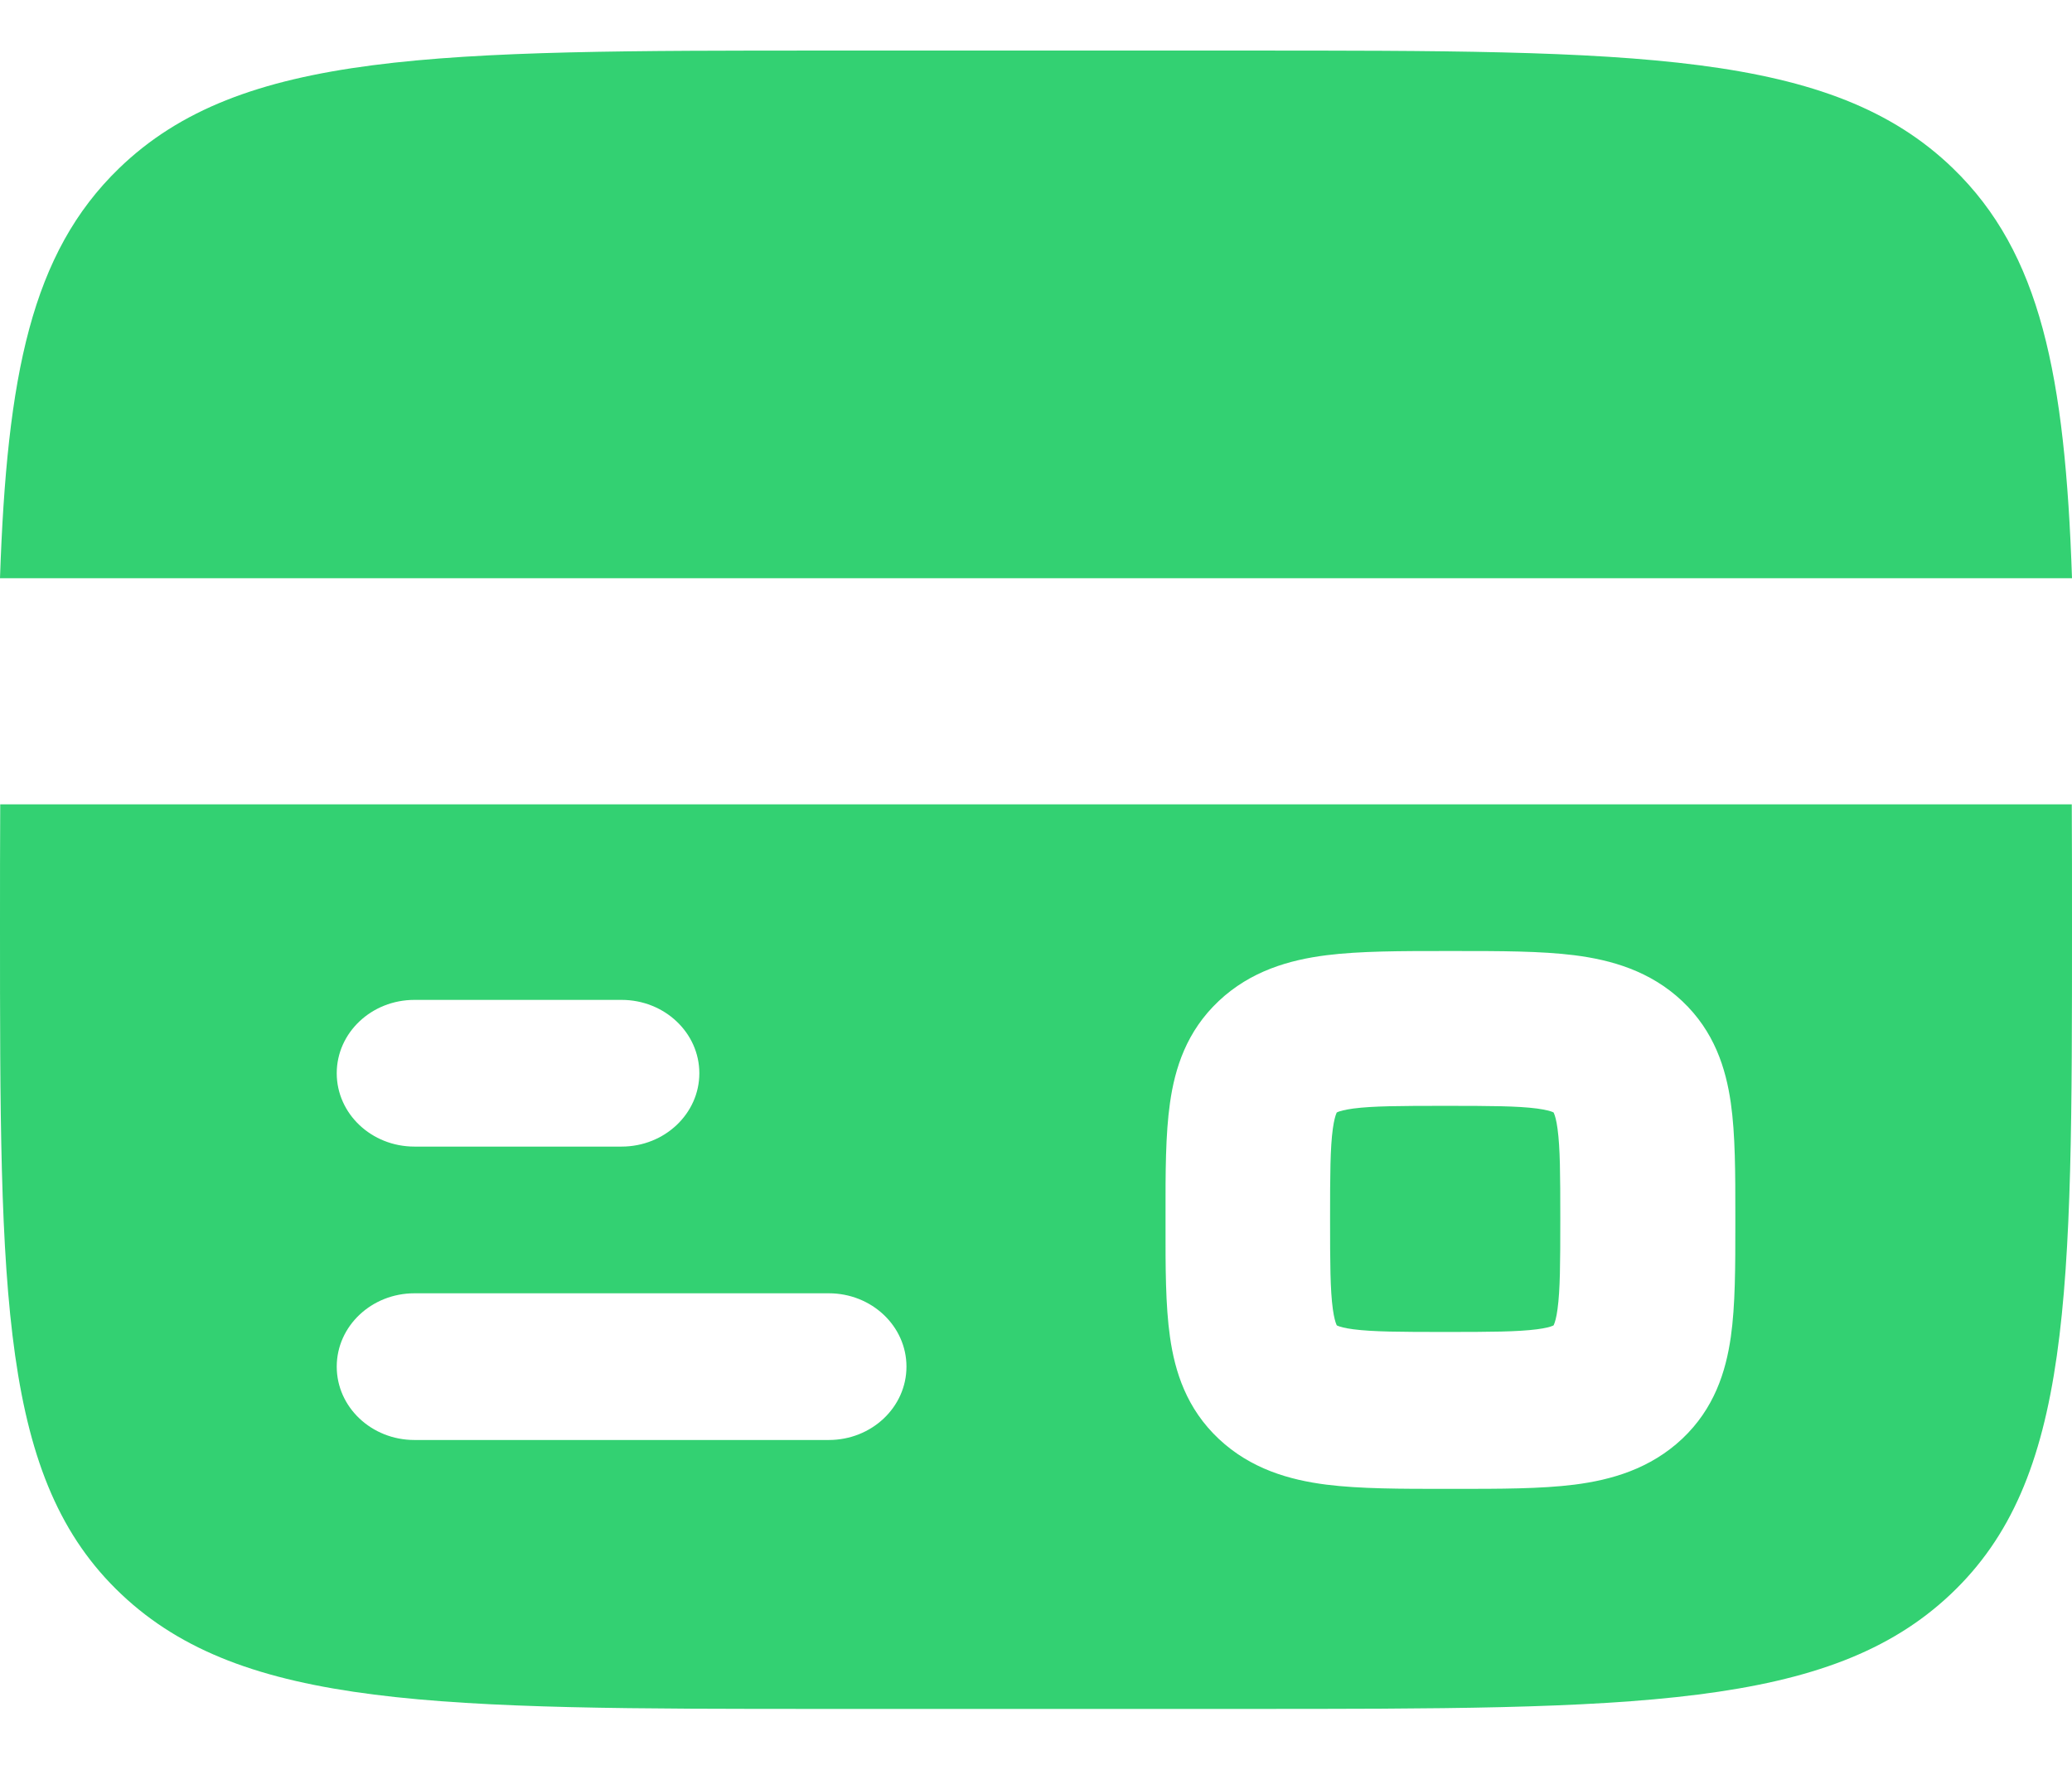 <svg width="27" height="23" viewBox="0 0 27 23" fill="none" xmlns="http://www.w3.org/2000/svg">
<path d="M16.207 0.659H10.793C5.689 0.659 3.137 0.659 1.551 2.194C0.409 3.299 0.09 4.888 0 7.536H27C26.91 4.888 26.591 3.299 25.449 2.194C23.863 0.659 21.311 0.659 16.207 0.659Z" fill="#33D172"/>
<path fill-rule="evenodd" clip-rule="evenodd" d="M16.2 22.273H10.8C5.709 22.273 3.163 22.273 1.582 20.779C1.60933e-07 19.286 0 16.883 0 12.076C0 11.513 -7.54371e-08 10.983 0.003 10.483H26.997C27 10.983 27 11.513 27 12.076C27 16.883 27 19.286 25.418 20.779C23.837 22.273 21.291 22.273 16.2 22.273ZM18.96 12.395C19.545 12.395 20.08 12.395 20.516 12.45C20.996 12.511 21.503 12.654 21.921 13.048C22.338 13.442 22.489 13.921 22.554 14.374C22.613 14.786 22.613 15.291 22.613 15.843V15.957C22.613 16.509 22.613 17.014 22.554 17.426C22.489 17.879 22.338 18.358 21.921 18.752C21.503 19.145 20.996 19.289 20.516 19.35C20.08 19.405 19.545 19.405 18.96 19.405H18.9H18.84C18.255 19.405 17.72 19.405 17.284 19.35C16.804 19.289 16.297 19.145 15.88 18.752C15.462 18.358 15.31 17.879 15.246 17.426C15.187 17.014 15.187 16.509 15.188 15.957V15.9V15.843C15.187 15.291 15.187 14.786 15.246 14.374C15.31 13.921 15.462 13.442 15.88 13.048C16.297 12.654 16.804 12.511 17.284 12.45C17.72 12.395 18.255 12.395 18.84 12.395H18.96ZM4.388 13.988C4.388 13.46 4.841 13.032 5.4 13.032H8.1C8.659 13.032 9.113 13.46 9.113 13.988C9.113 14.516 8.659 14.944 8.1 14.944H5.4C4.841 14.944 4.388 14.516 4.388 13.988ZM4.388 17.812C4.388 17.284 4.841 16.856 5.4 16.856H10.8C11.359 16.856 11.812 17.284 11.812 17.812C11.812 18.34 11.359 18.768 10.8 18.768H5.4C4.841 18.768 4.388 18.34 4.388 17.812Z" fill="#33D172"/>
<path d="M17.42 14.499L17.423 14.498C17.425 14.497 17.429 14.495 17.435 14.492C17.461 14.482 17.519 14.464 17.635 14.448C17.888 14.415 18.241 14.413 18.832 14.413C19.423 14.413 19.776 14.415 20.029 14.448C20.145 14.464 20.203 14.482 20.229 14.492C20.235 14.495 20.239 14.497 20.241 14.498L20.244 14.499L20.246 14.502C20.247 14.505 20.249 14.508 20.251 14.514C20.262 14.54 20.281 14.597 20.296 14.711C20.33 14.959 20.332 15.306 20.332 15.887C20.332 16.468 20.33 16.814 20.296 17.062C20.281 17.176 20.262 17.233 20.251 17.259C20.249 17.265 20.247 17.269 20.246 17.271L20.244 17.274L20.241 17.276C20.239 17.277 20.235 17.279 20.229 17.281C20.203 17.292 20.145 17.31 20.029 17.325C19.776 17.358 19.423 17.36 18.832 17.36C18.241 17.36 17.888 17.358 17.635 17.325C17.519 17.31 17.461 17.292 17.435 17.281C17.429 17.279 17.425 17.277 17.423 17.276L17.42 17.274L17.418 17.271C17.417 17.269 17.415 17.265 17.413 17.259C17.402 17.233 17.384 17.176 17.368 17.062C17.334 16.814 17.332 16.468 17.332 15.887C17.332 15.306 17.334 14.959 17.368 14.711C17.384 14.597 17.402 14.54 17.413 14.514C17.415 14.508 17.417 14.505 17.418 14.502L17.42 14.499Z" fill="#33D172"/>
</svg>

